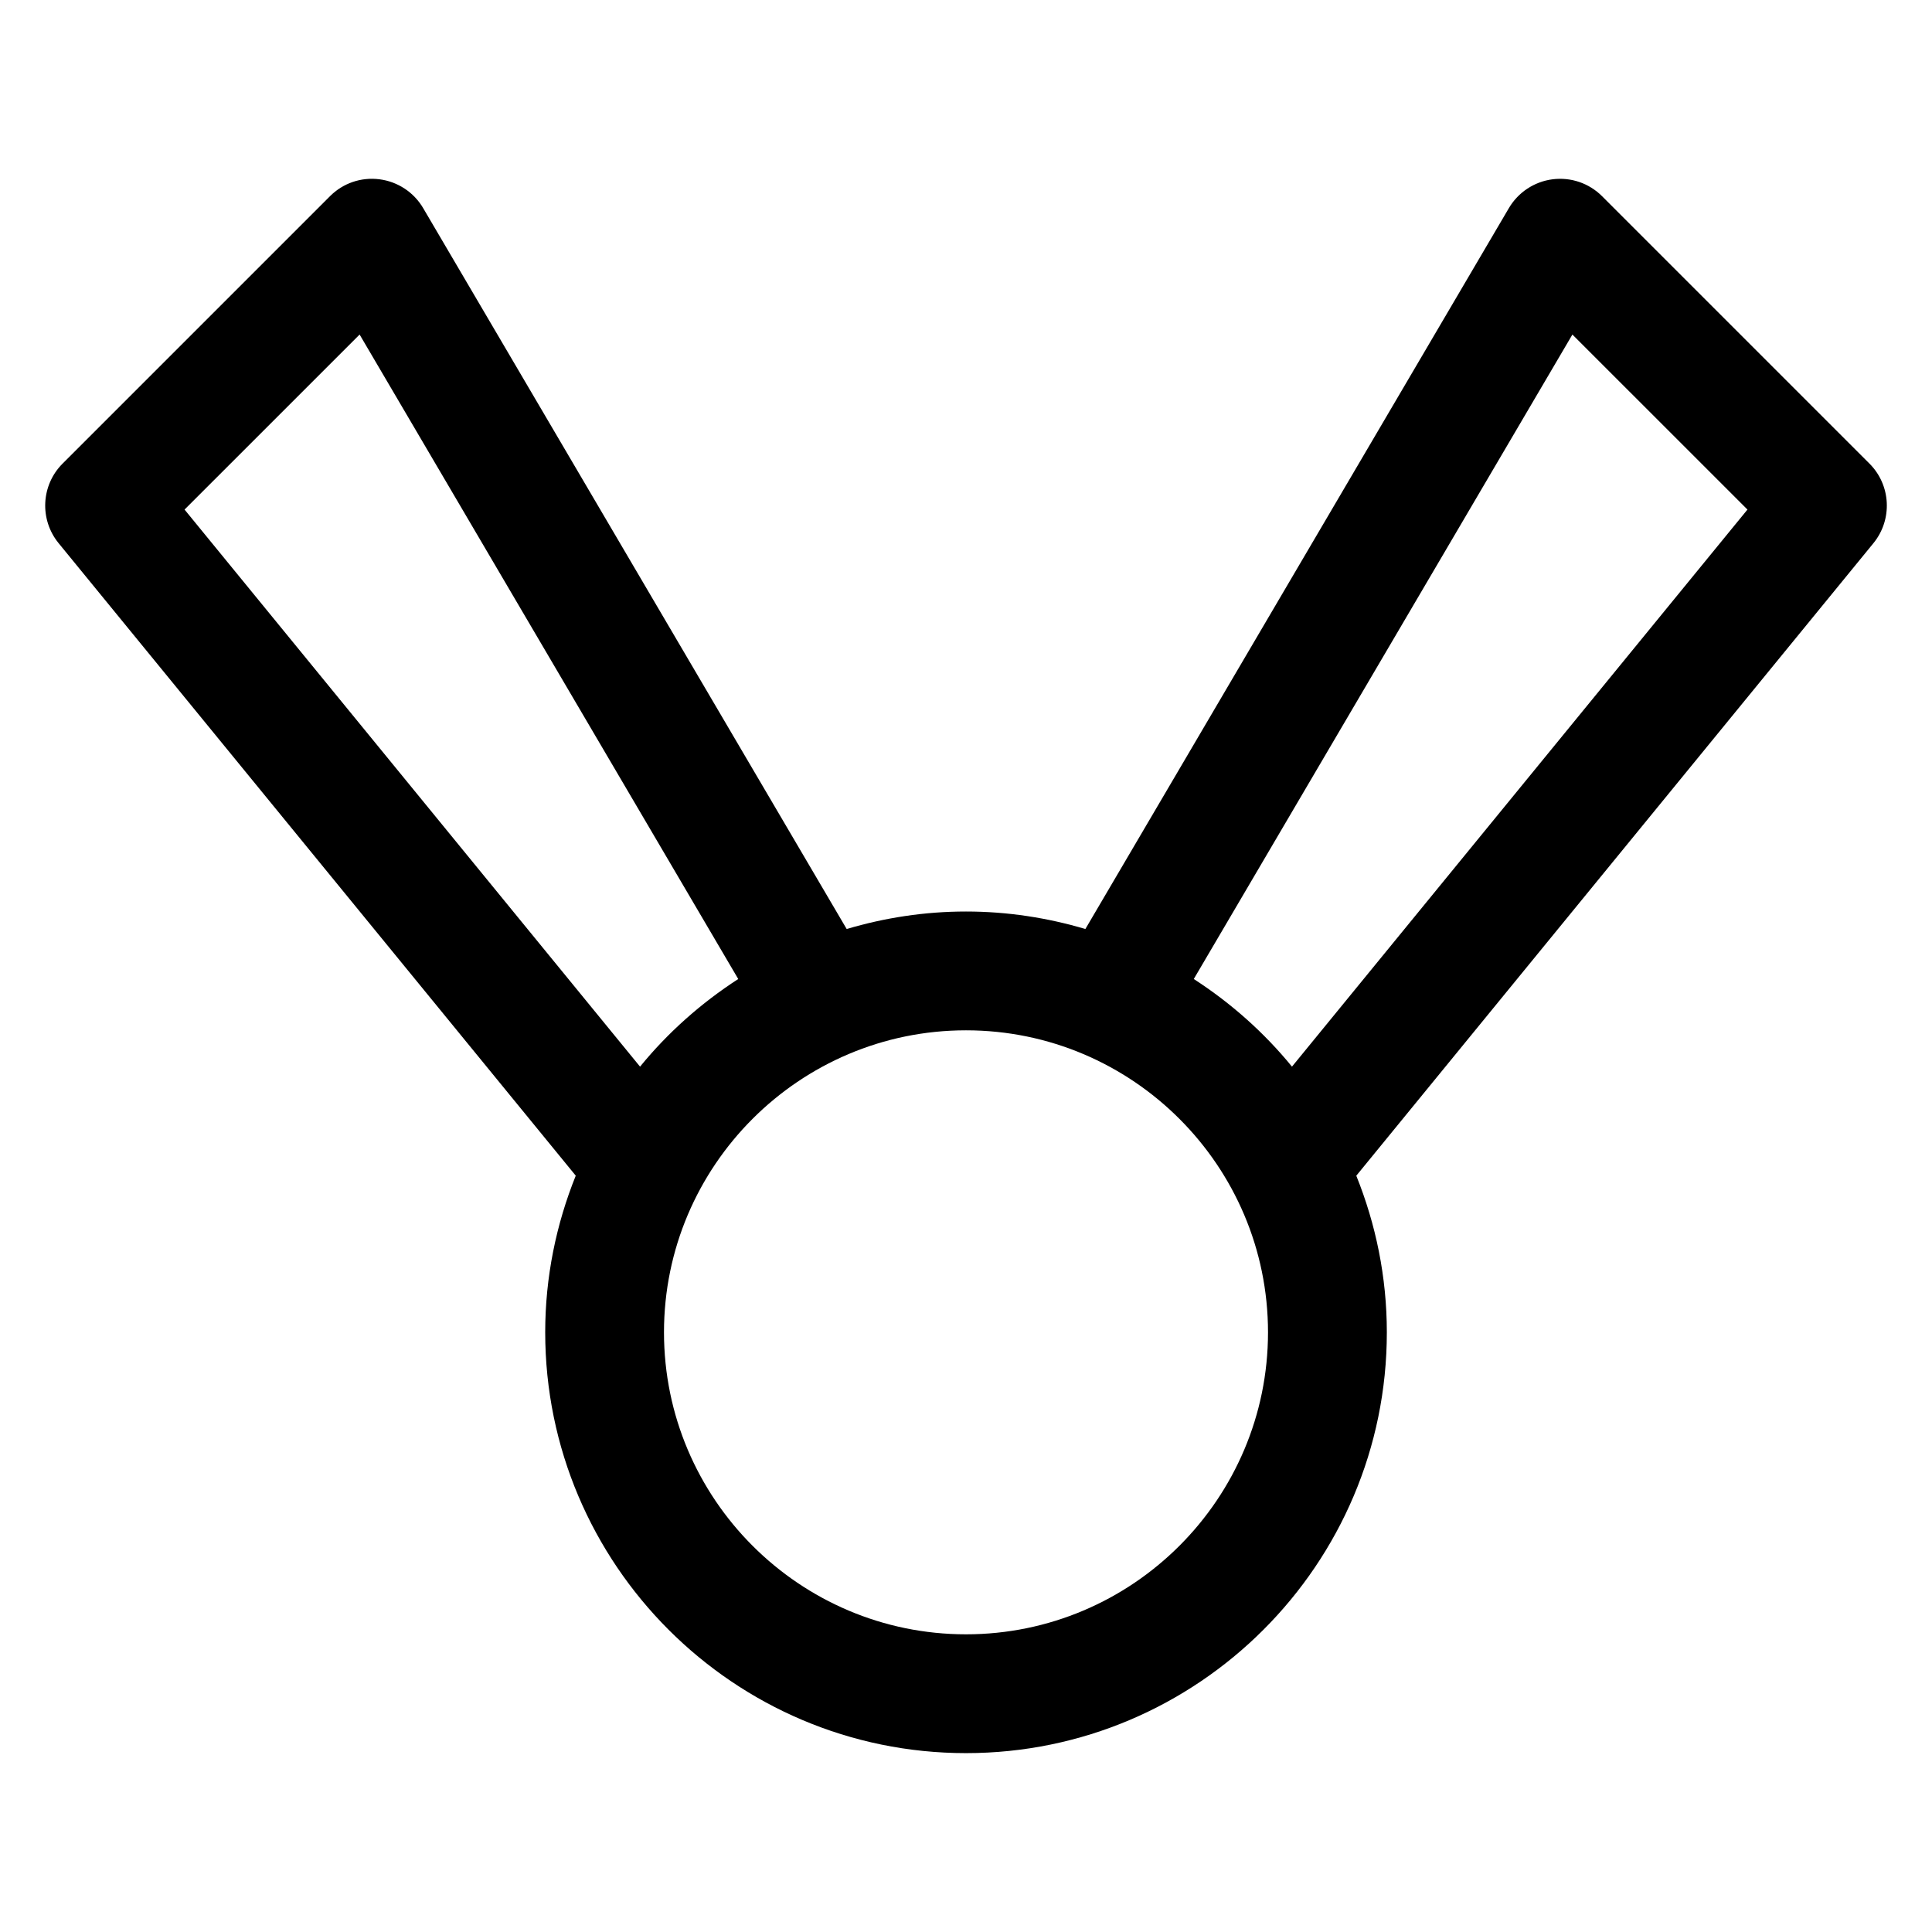 <?xml version="1.0" encoding="UTF-8"?>
<!-- The Best Svg Icon site in the world: iconSvg.co, Visit us! https://iconsvg.co -->
<svg fill="#000000" width="800px" height="800px" version="1.1" viewBox="144 144 512 512" xmlns="http://www.w3.org/2000/svg">
 <path d="m639.42 266.85-70.848-70.848c-3.449-3.449-8.258-5.102-13.129-4.488-4.824 0.621-9.109 3.441-11.578 7.644l-112.23 191.04c-10.035-2.977-20.641-4.637-31.629-4.637s-21.586 1.66-31.629 4.637l-112.23-191.04c-2.465-4.203-6.746-7.023-11.578-7.644-4.887-0.629-9.691 1.039-13.129 4.488l-70.848 70.848c-5.723 5.715-6.172 14.84-1.062 21.098l137.05 167.62c-5.172 12.848-8.094 26.828-8.094 41.5 0 61.508 50.027 111.53 111.52 111.53s111.52-50.027 111.52-111.52c0-14.672-2.922-28.66-8.094-41.5l137.05-167.63c5.109-6.258 4.66-15.383-1.062-21.098zm-446.51 12.191 46.391-46.383 100.34 170.79c-9.832 6.359-18.633 14.176-26.023 23.223zm207.09 298.07c-44.129 0-80.035-35.906-80.035-80.035 0-44.129 35.902-80.031 80.035-80.031 44.129 0 80.035 35.906 80.035 80.035 0 44.129-35.906 80.031-80.035 80.031zm86.387-150.44c-7.383-9.047-16.191-16.863-26.023-23.223l100.34-170.79 46.391 46.383z"/>
</svg>